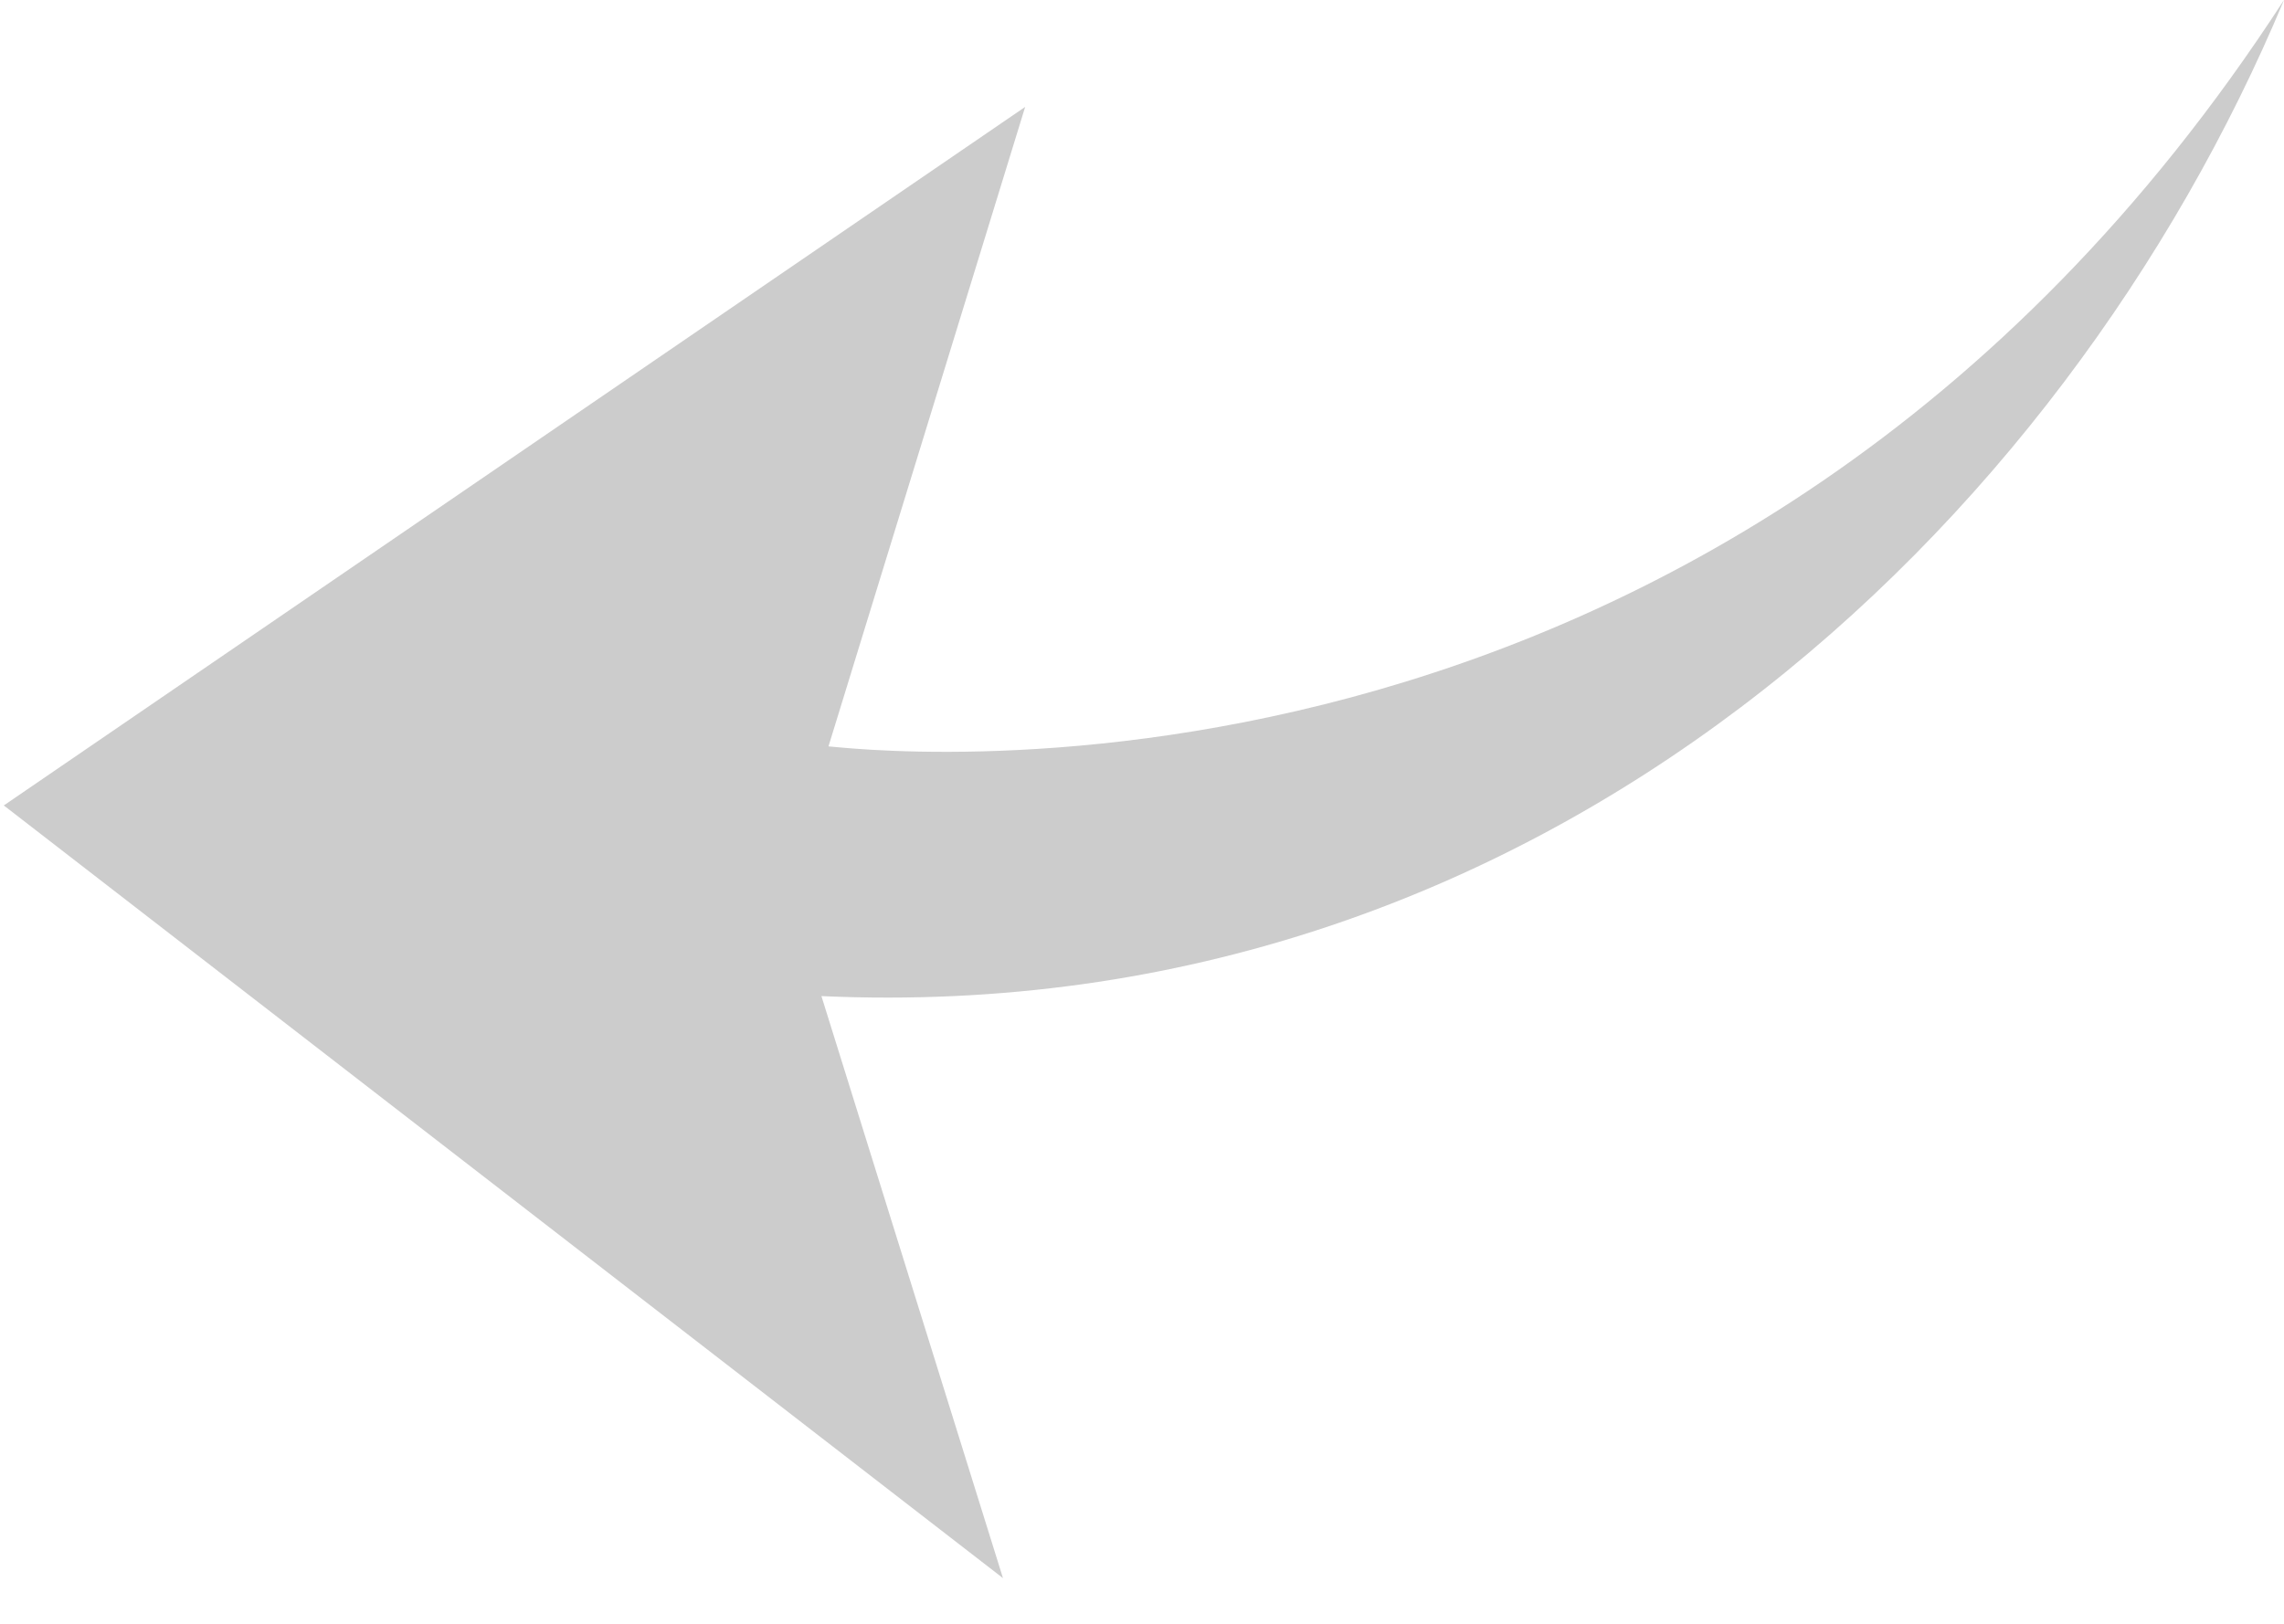 <svg width="45" height="32" fill="none" xmlns="http://www.w3.org/2000/svg"><path d="m.069 15.877 20.129-13.77-3.875 12.602C16.565 14.708 33.96 17.043 45 0c-4.326 10.349-14.604 20.273-28.816 19.63l3.577 11.47L.07 15.869v.01Z" fill="#ccc"/></svg>